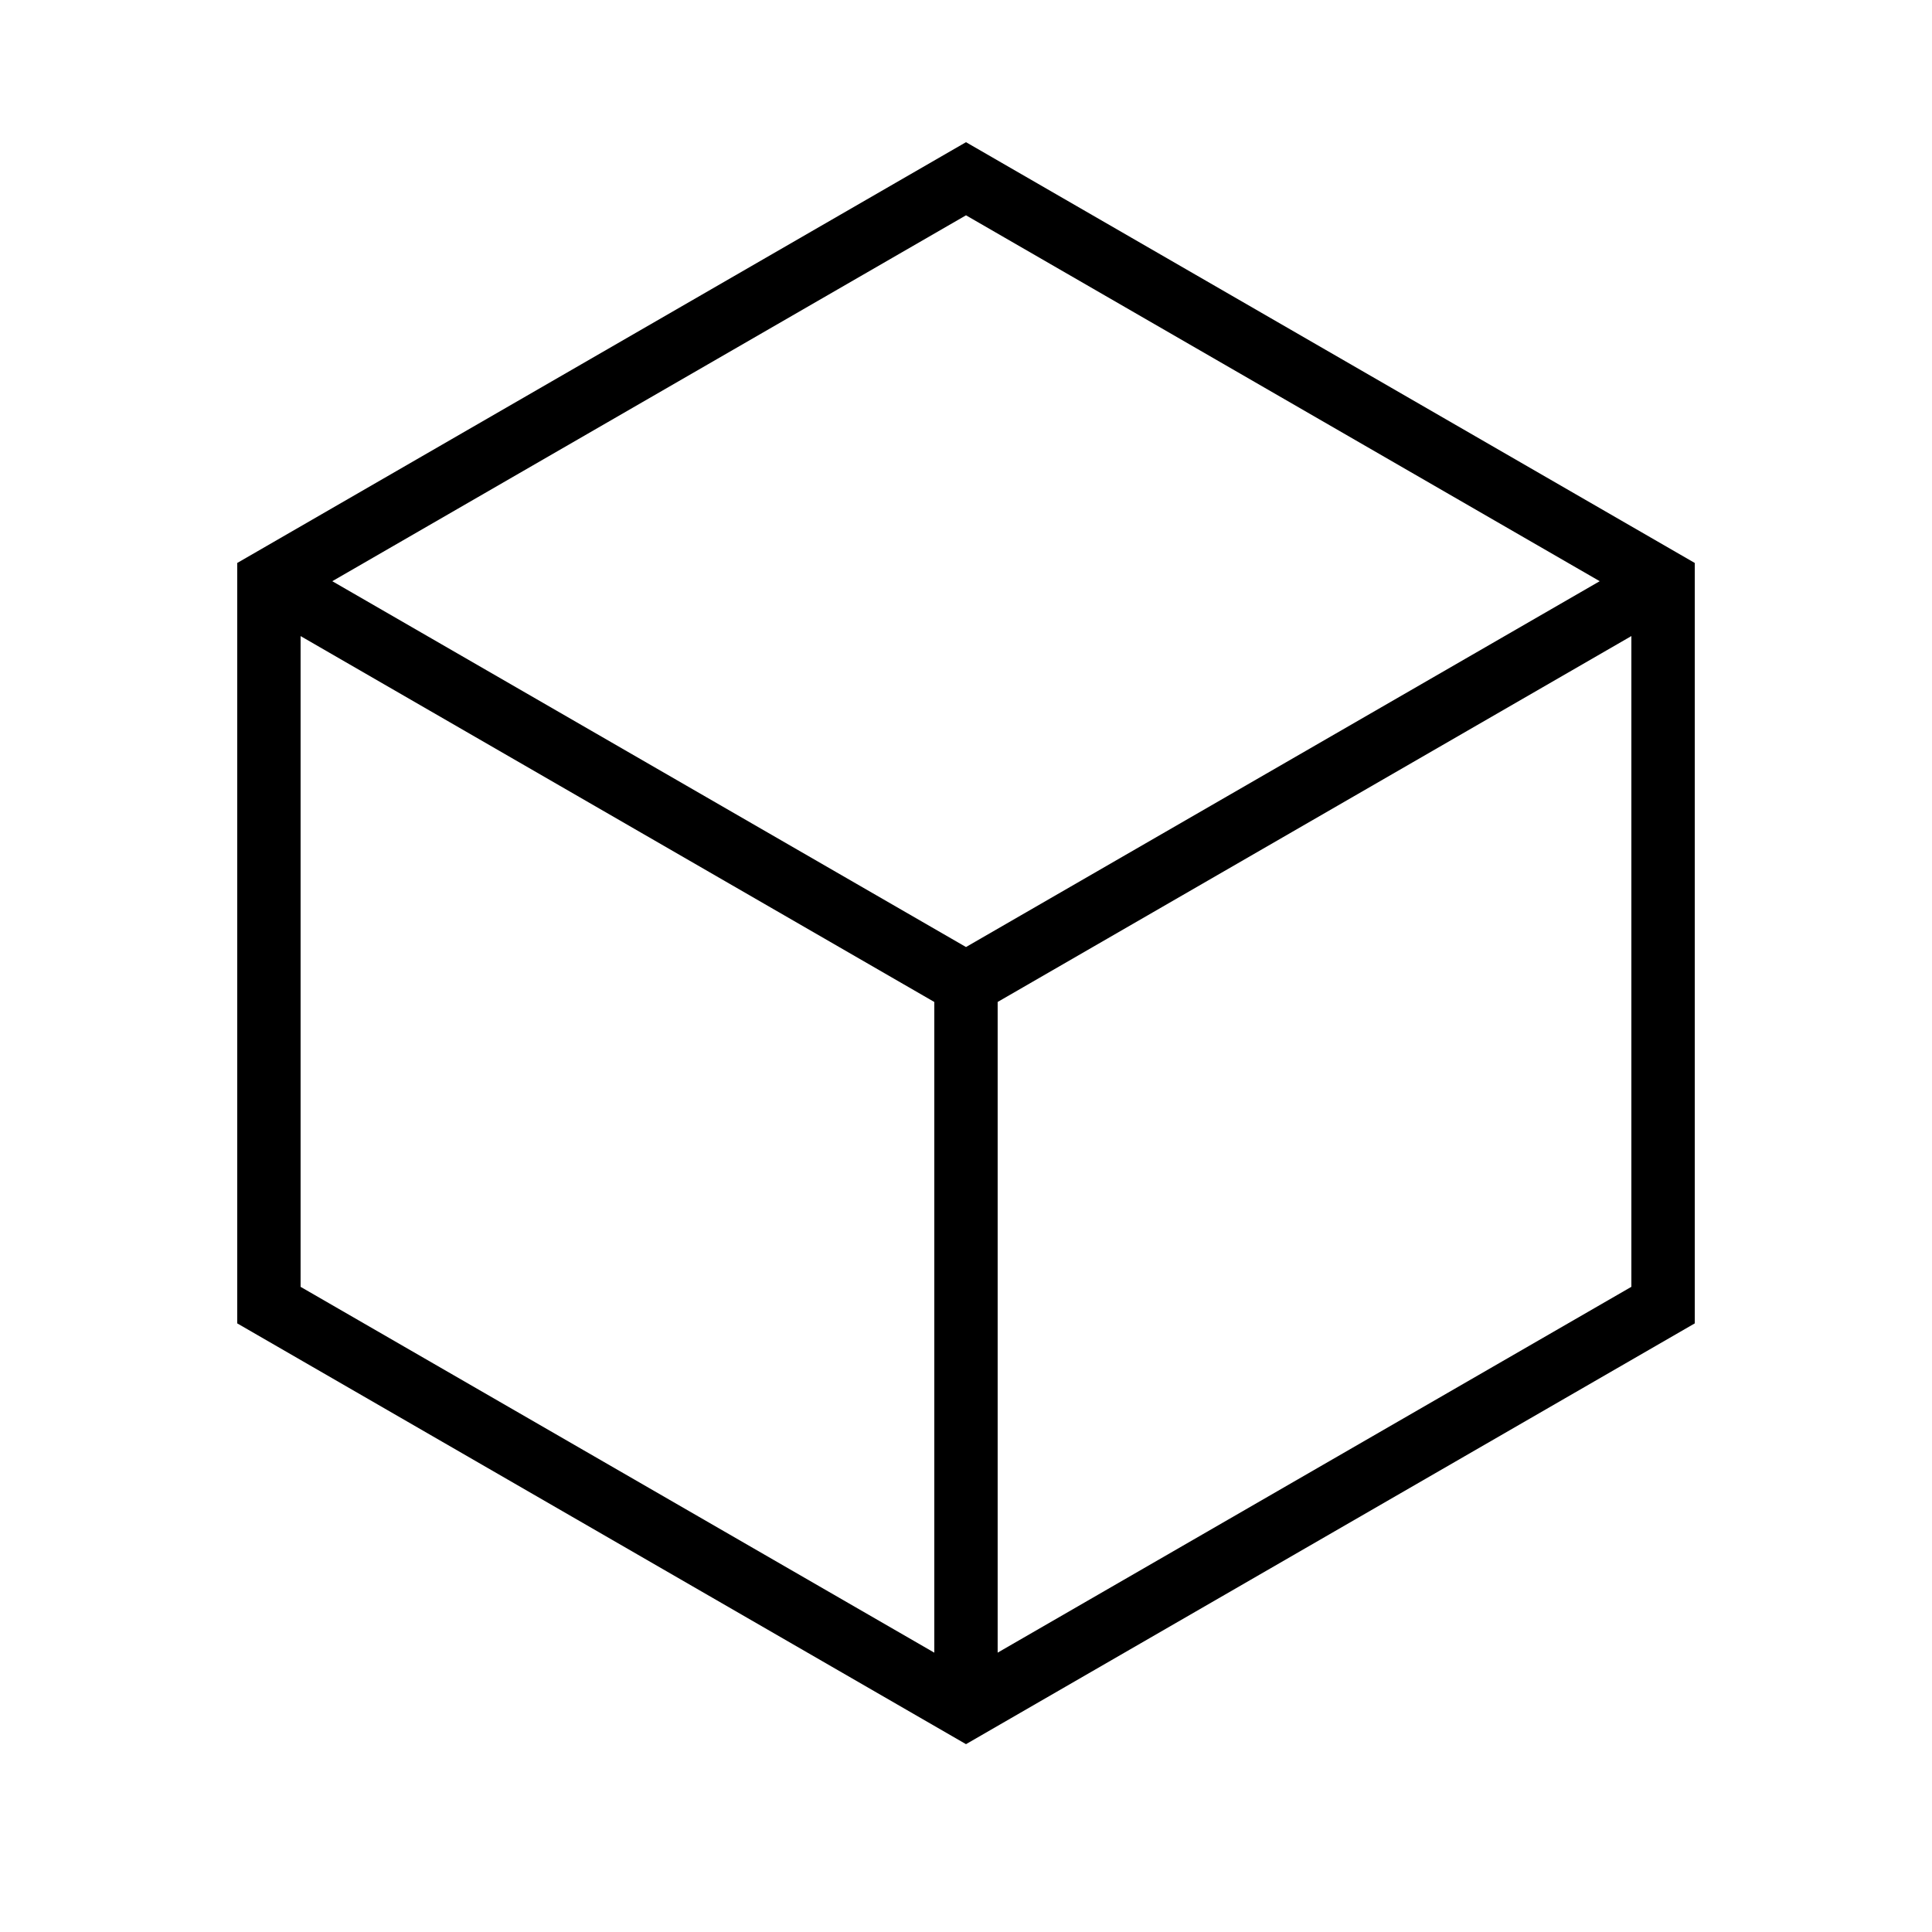 <?xml version="1.0" encoding="UTF-8"?>
<!-- Uploaded to: SVG Repo, www.svgrepo.com, Generator: SVG Repo Mixer Tools -->
<svg fill="#000000" width="800px" height="800px" version="1.1" viewBox="144 144 512 512" xmlns="http://www.w3.org/2000/svg">
 <path d="m206.87 494.71 193.13 111.51 193.13-111.51v-201.52l-193.13-111.51-193.13 111.51zm369.46-9.691-167.94 96.949v-172.44l167.94-96.965zm-176.33-283.96 167.94 96.965-167.94 96.949-167.94-96.949zm-176.34 111.51 167.94 96.965v172.44l-167.94-96.949z"/>
</svg>